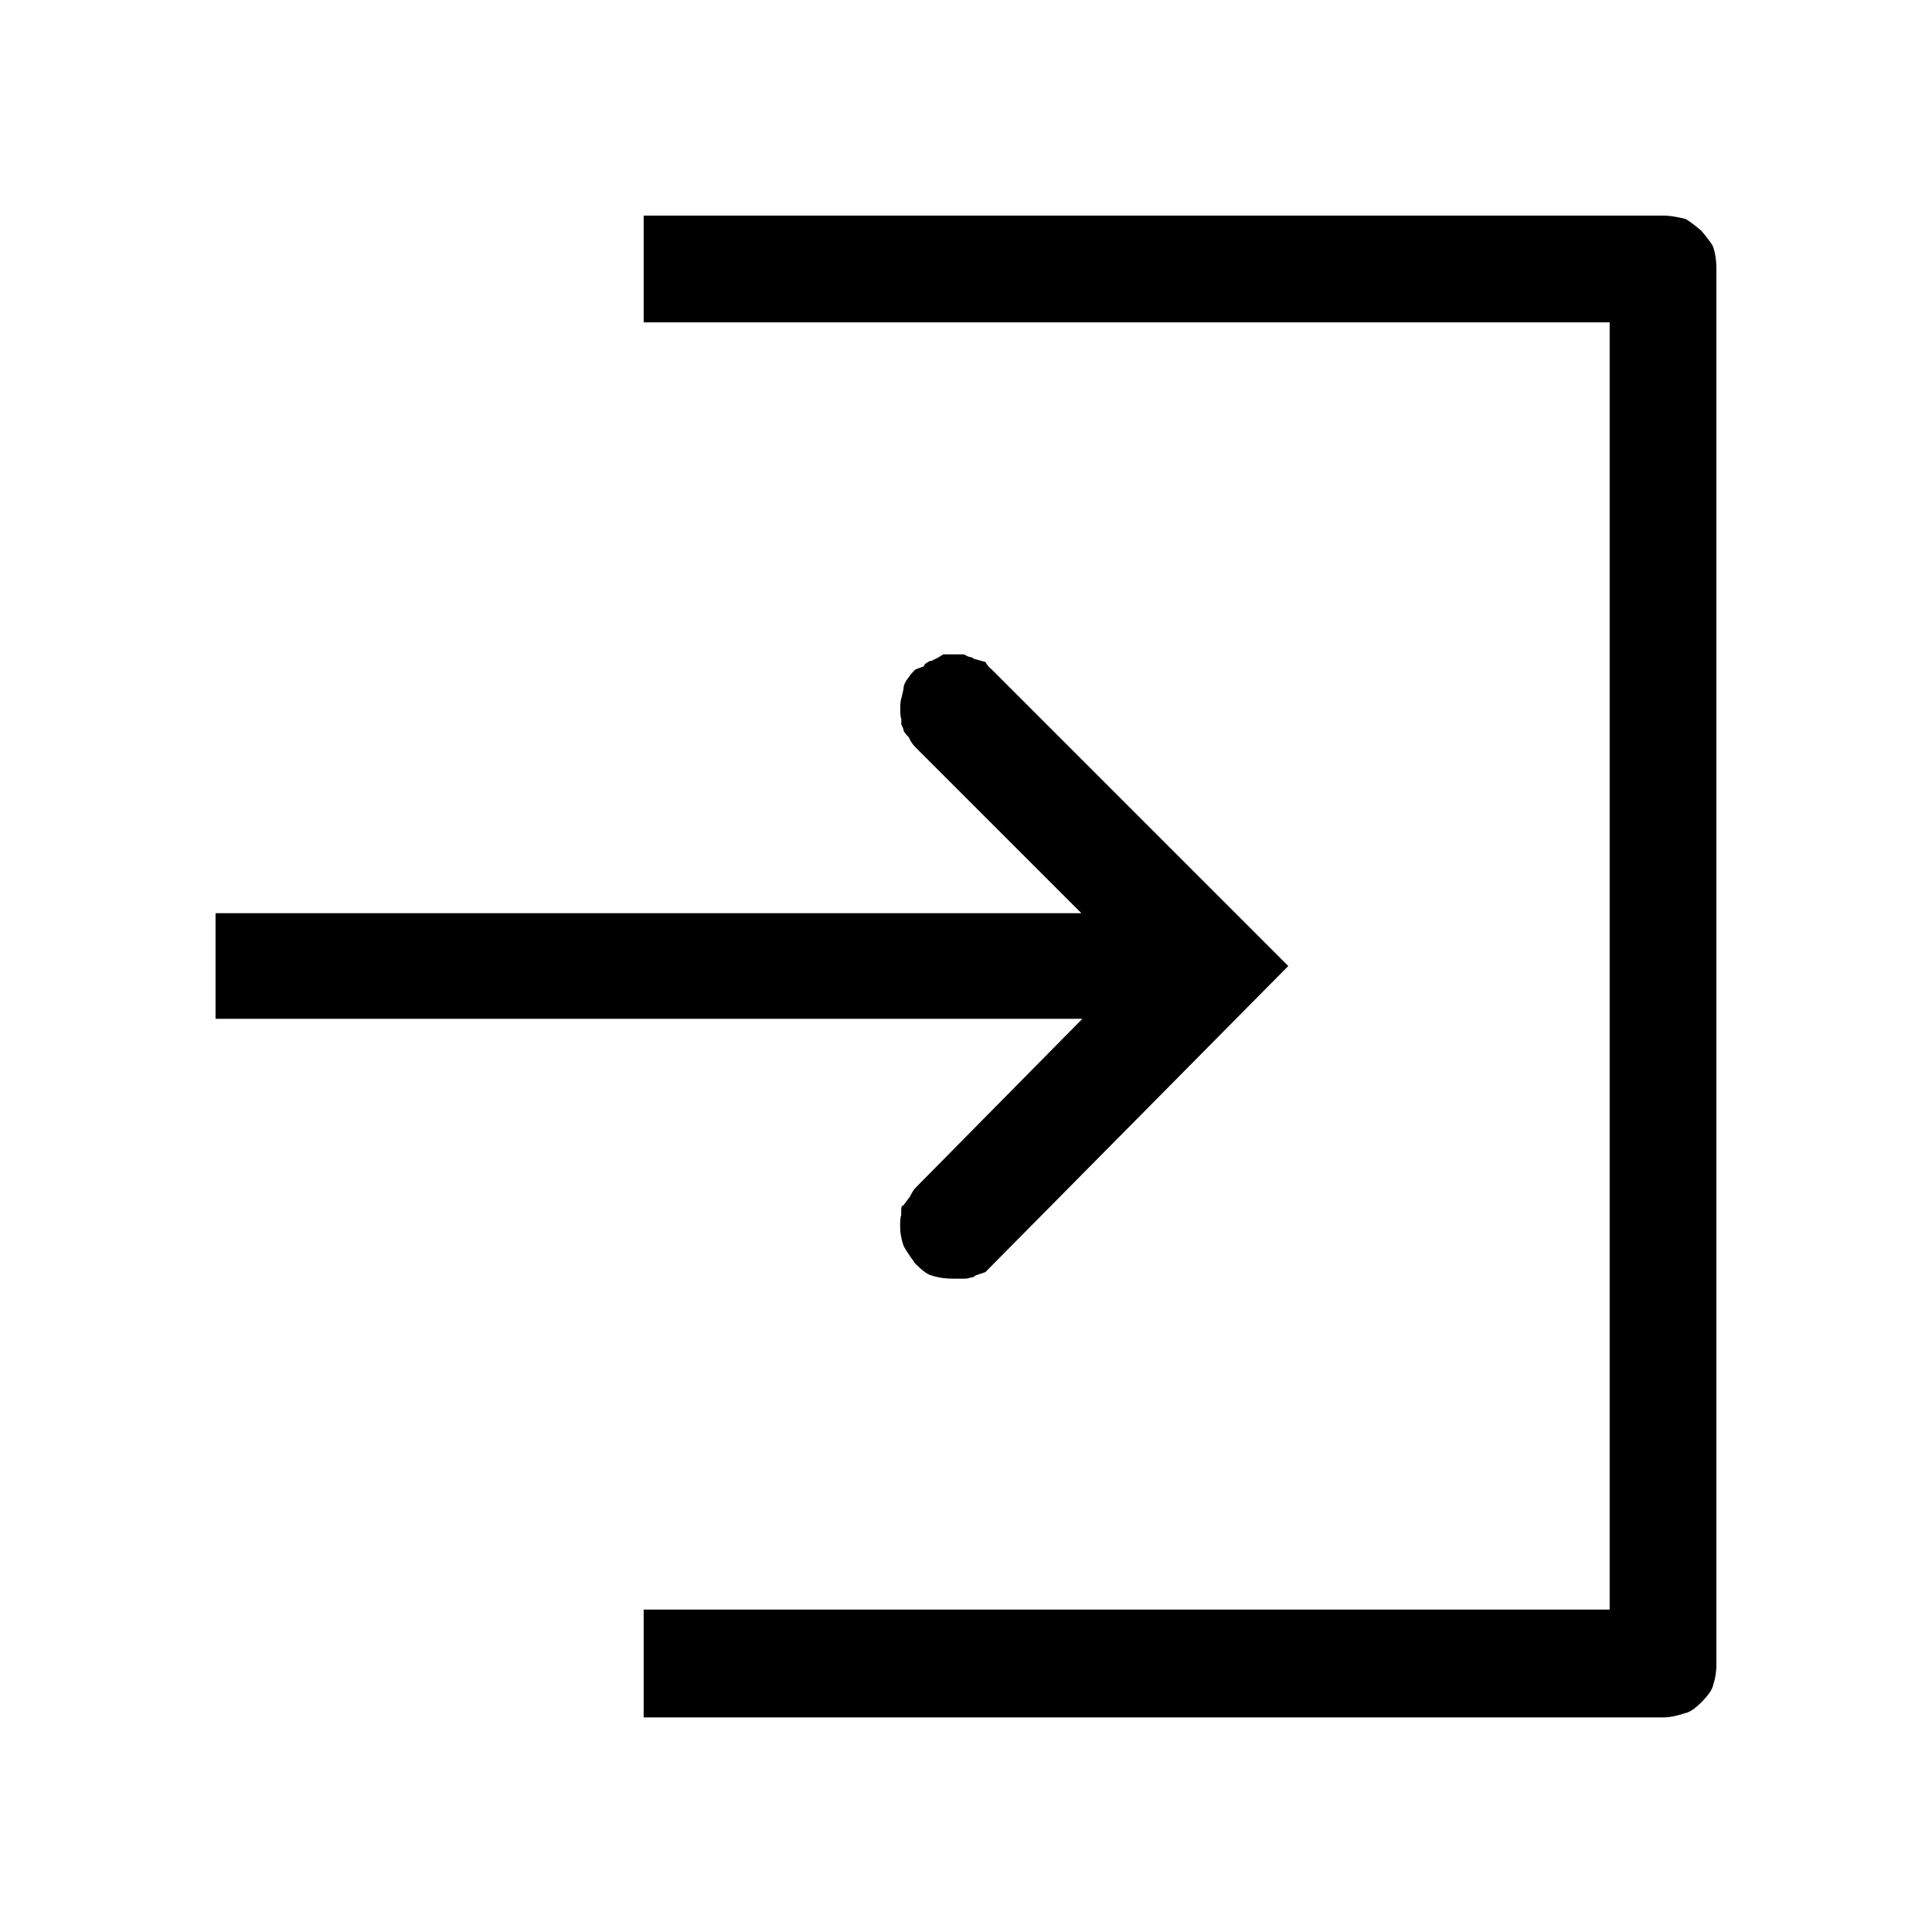 <svg xmlns="http://www.w3.org/2000/svg" viewBox="0 0 32 32"><path d="M17.911 15.125l-2.75-2.75q-.071-.071-.107-.161-.089-.089-.089-.125 0-.018-.036-.089v-.089q-.018-.036-.018-.161 0-.143.018-.179l.036-.161q0-.089.089-.196.018-.036.107-.125l.143-.054q0-.036.071-.071.018-.018.054-.018l.107-.054.089-.054h.339l.071.036.071.018.018.018.196.054q.054.089.107.125L21.338 16l-5.018 5.071-.161.054q-.036.036-.089.036-.036.018-.107.018h-.179q-.196 0-.357-.054-.089-.018-.268-.196-.179-.25-.196-.304-.054-.161-.054-.304 0-.161.018-.196v-.089q0-.071.036-.071l.107-.143q.054-.107.089-.143l2.768-2.804H3.57v-1.75h14.339zm-7.25 13.321V26.66h16V5.339h-16V3.571h16.893q.143 0 .357.054.054.018.268.196.179.214.196.268.054.161.054.357v23.125q0 .179-.054.339-.018.107-.196.286-.161.161-.268.179-.214.071-.357.071z" fill="#000000"/></svg>